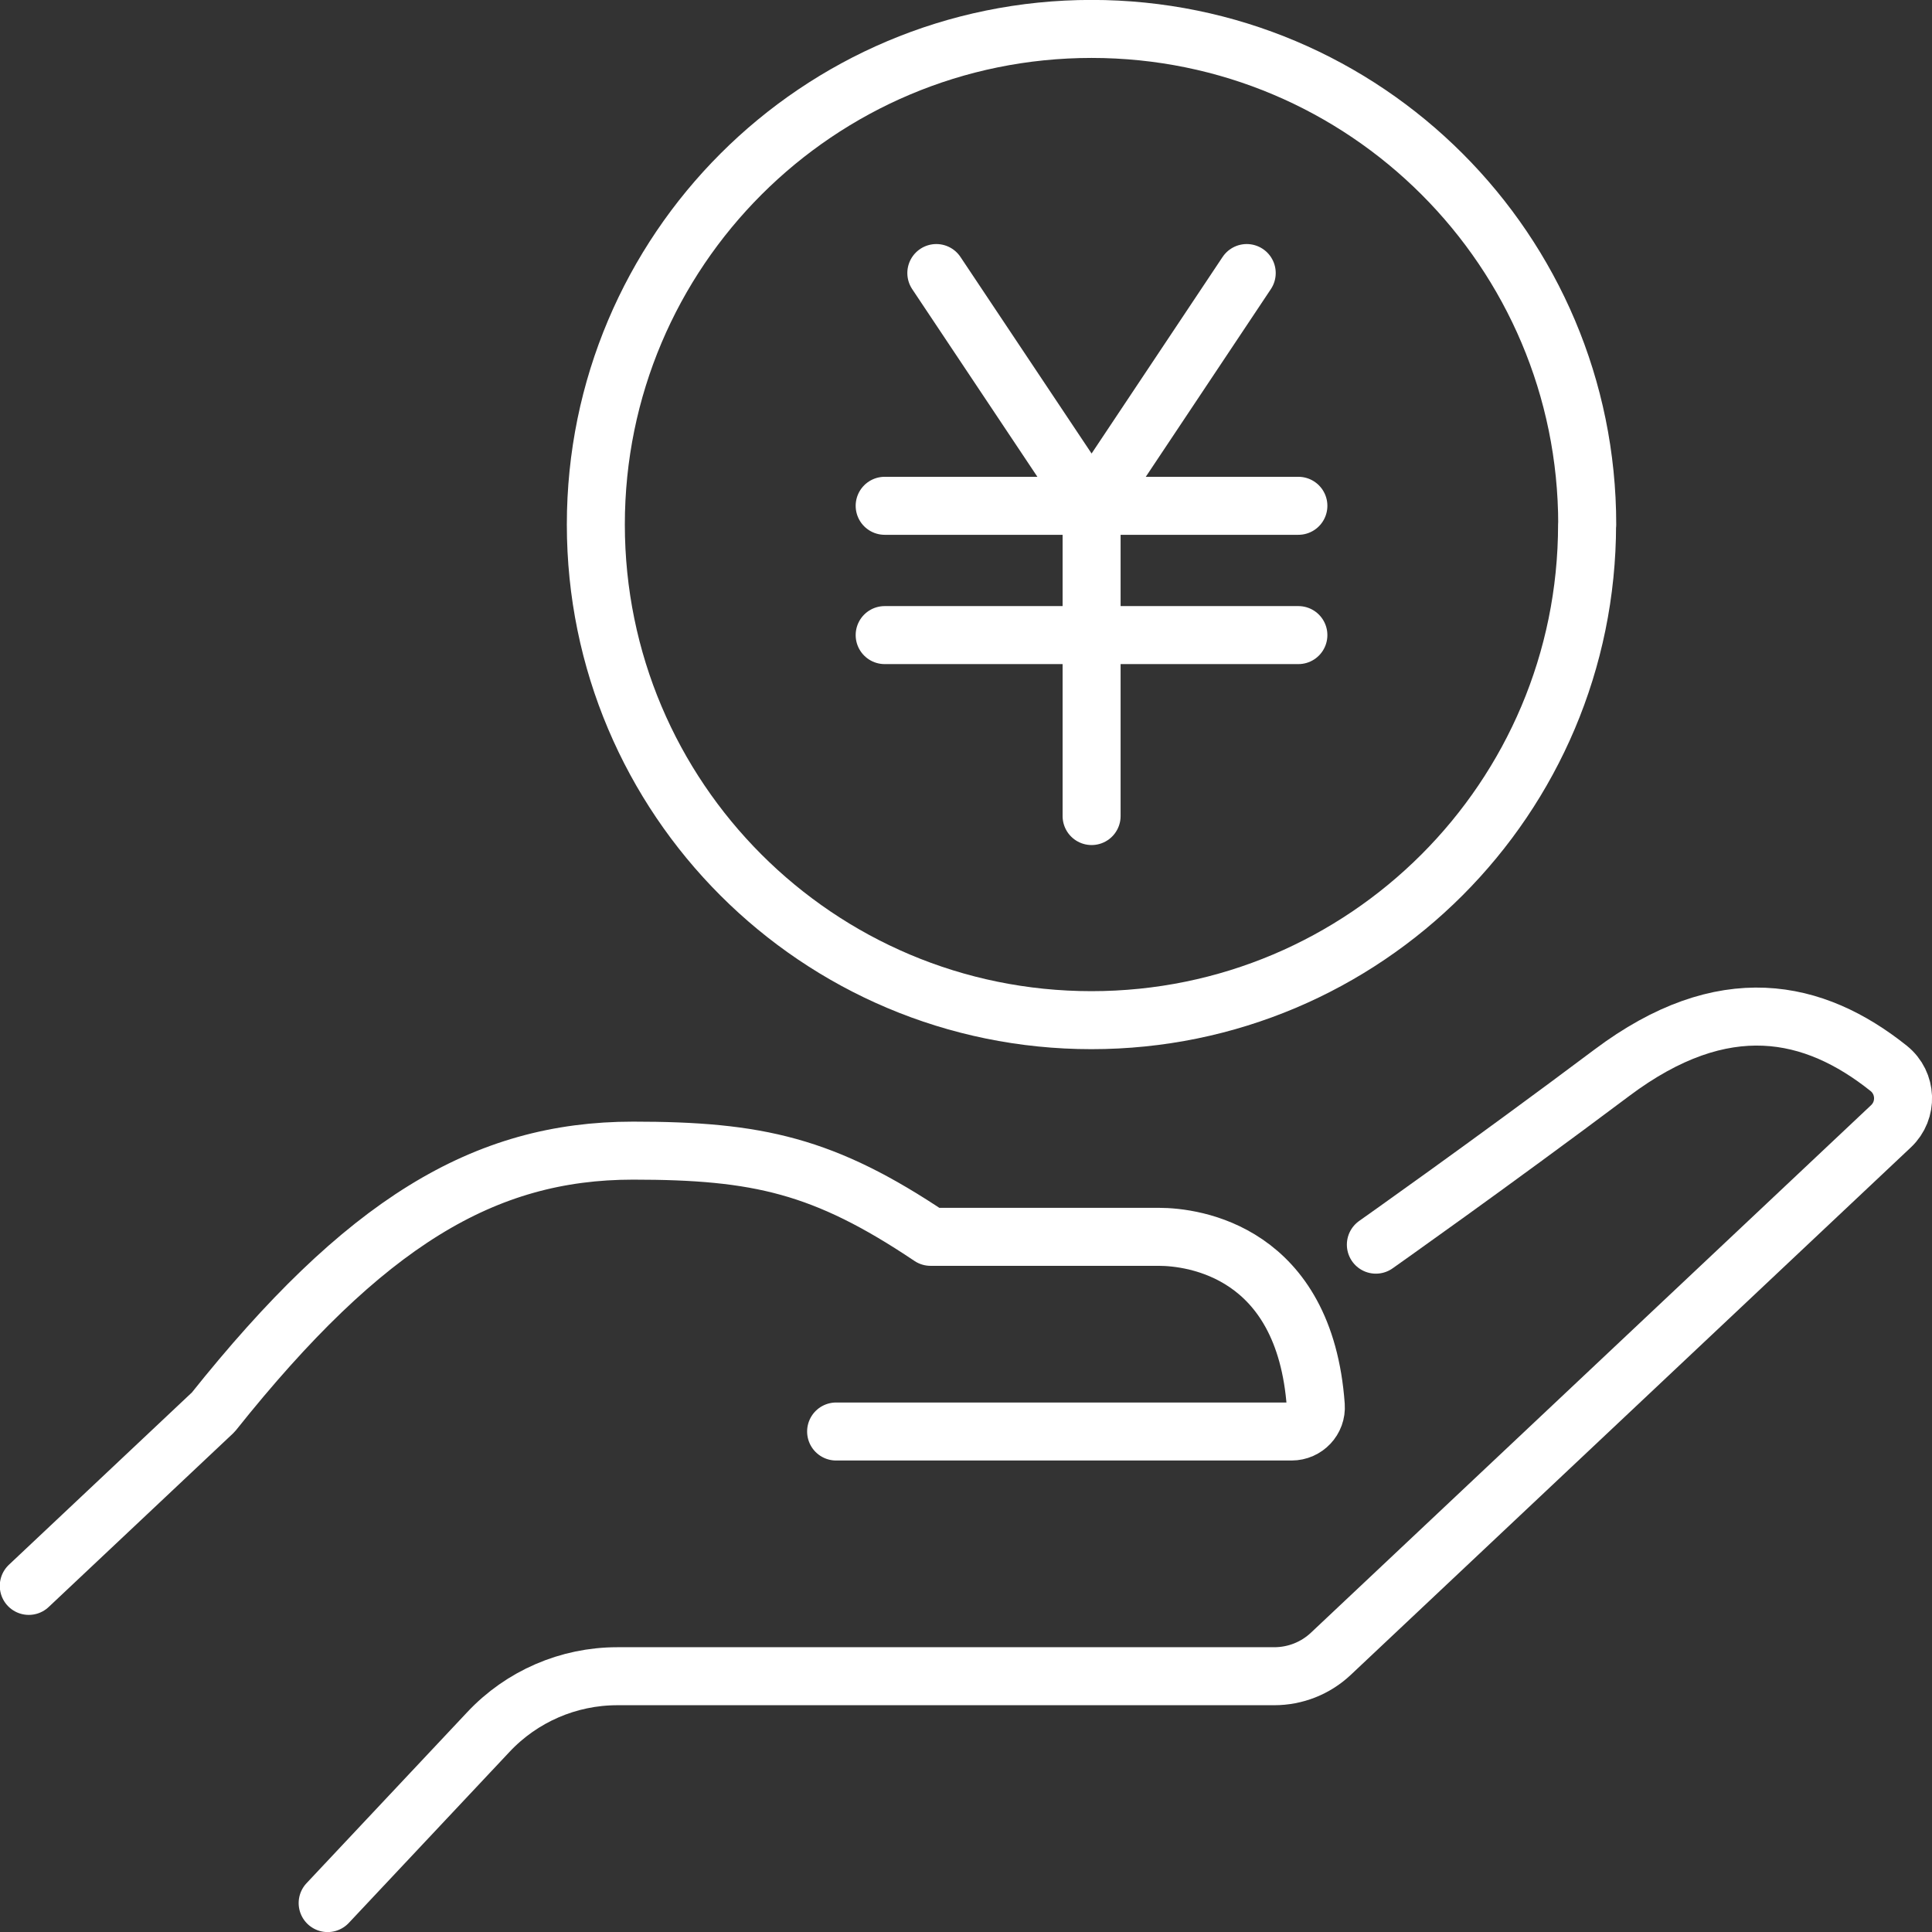 <?xml version="1.0" encoding="UTF-8"?><svg id="_レイヤー_2" xmlns="http://www.w3.org/2000/svg" viewBox="0 0 130.9 130.91"><rect x="0" y="0" width="130.9" height="130.91" fill="#333333" stroke="none"/><defs><style>.cls-1{stroke-width:2.5px;}.cls-1,.cls-2,.cls-3{fill:none;stroke:#fff;stroke-linecap:round;stroke-linejoin:round;}.cls-2{stroke-width:3.5px;}.cls-3{stroke-width:3.93px;}</style></defs><g id="_レイヤー_1-2"><path class="cls-3" d="m93.22,84.33s7.67-5.41,15.98-11.64c7.59-5.7,13.71-4.34,18.77-.3,1.23.99,1.3,2.84.15,3.92l-37.95,35.74c-1.04.98-2.41,1.52-3.84,1.52h-44.51c-3.31,0-6.47,1.37-8.73,3.78l-10.89,11.59"/><path class="cls-3" d="m56.65,96.99h30.86c.95,0,1.71-.8,1.64-1.75-.75-10.45-8.27-11.44-10.63-11.44h-15.47c-7.21-4.84-11.71-5.84-20.16-5.84-10.1,0-18.21,4.89-28.44,17.72l-12.5,11.77"/><path class="cls-3" d="m107.53,35.54c0,18.54-15.03,33.58-33.58,33.58s-33.58-15.03-33.58-33.58S55.41,1.96,73.96,1.96s33.58,15.03,33.58,33.58Z"/><polyline class="cls-2" points="84.47 18.5 73.96 34.27 63.44 18.5"/><line class="cls-2" x1="73.96" y1="34.27" x2="87.97" y2="34.27"/><polyline class="cls-2" points="59.94 34.27 73.96 34.27 73.96 55.29"/><line class="cls-2" x1="73.96" y1="43.03" x2="87.97" y2="43.03"/><line class="cls-2" x1="59.94" y1="43.03" x2="73.96" y2="43.03"/><polyline class="cls-3" points="84.47 18.5 73.96 34.27 63.44 18.5"/><line class="cls-3" x1="73.96" y1="34.27" x2="87.97" y2="34.27"/><polyline class="cls-3" points="59.94 34.27 73.96 34.27 73.96 55.29"/><line class="cls-3" x1="73.96" y1="43.03" x2="87.97" y2="43.03"/><line class="cls-3" x1="59.94" y1="43.03" x2="73.96" y2="43.03"/><path class="cls-1" d="m93.22,84.33s7.67-5.41,15.98-11.64c7.59-5.7,13.71-4.34,18.77-.3,1.23.99,1.3,2.84.15,3.92l-37.95,35.74c-1.04.98-2.41,1.52-3.84,1.52h-44.51c-3.31,0-6.47,1.37-8.73,3.78l-10.89,11.59"/><path class="cls-1" d="m56.65,96.99h30.86c.95,0,1.71-.8,1.64-1.75-.75-10.45-8.27-11.44-10.63-11.44h-15.47c-7.21-4.84-11.71-5.84-20.16-5.84-10.1,0-18.21,4.89-28.44,17.72l-12.5,11.77"/><path class="cls-1" d="m107.53,35.54c0,18.54-15.03,33.58-33.58,33.58s-33.58-15.03-33.58-33.58S55.41,1.96,73.96,1.96s33.58,15.03,33.58,33.58Z"/><polyline class="cls-1" points="84.47 18.5 73.96 34.27 63.44 18.5"/><line class="cls-1" x1="73.96" y1="34.27" x2="87.97" y2="34.27"/><polyline class="cls-1" points="59.94 34.27 73.96 34.27 73.96 55.29"/><line class="cls-1" x1="73.96" y1="43.03" x2="87.97" y2="43.03"/><line class="cls-1" x1="59.94" y1="43.03" x2="73.96" y2="43.03"/><polyline class="cls-1" points="84.47 18.5 73.96 34.27 63.44 18.5"/><line class="cls-1" x1="73.96" y1="34.27" x2="87.97" y2="34.27"/><polyline class="cls-1" points="59.94 34.27 73.96 34.27 73.96 55.29"/><line class="cls-1" x1="73.96" y1="43.03" x2="87.97" y2="43.03"/><line class="cls-1" x1="59.94" y1="43.03" x2="73.96" y2="43.03"/><polyline class="cls-1" points="84.47 18.5 73.96 34.27 63.44 18.5"/><line class="cls-1" x1="73.96" y1="34.27" x2="87.97" y2="34.27"/><polyline class="cls-1" points="59.94 34.27 73.96 34.27 73.96 55.29"/><line class="cls-1" x1="73.96" y1="43.03" x2="87.97" y2="43.03"/><line class="cls-1" x1="59.94" y1="43.03" x2="73.96" y2="43.03"/></g></svg>